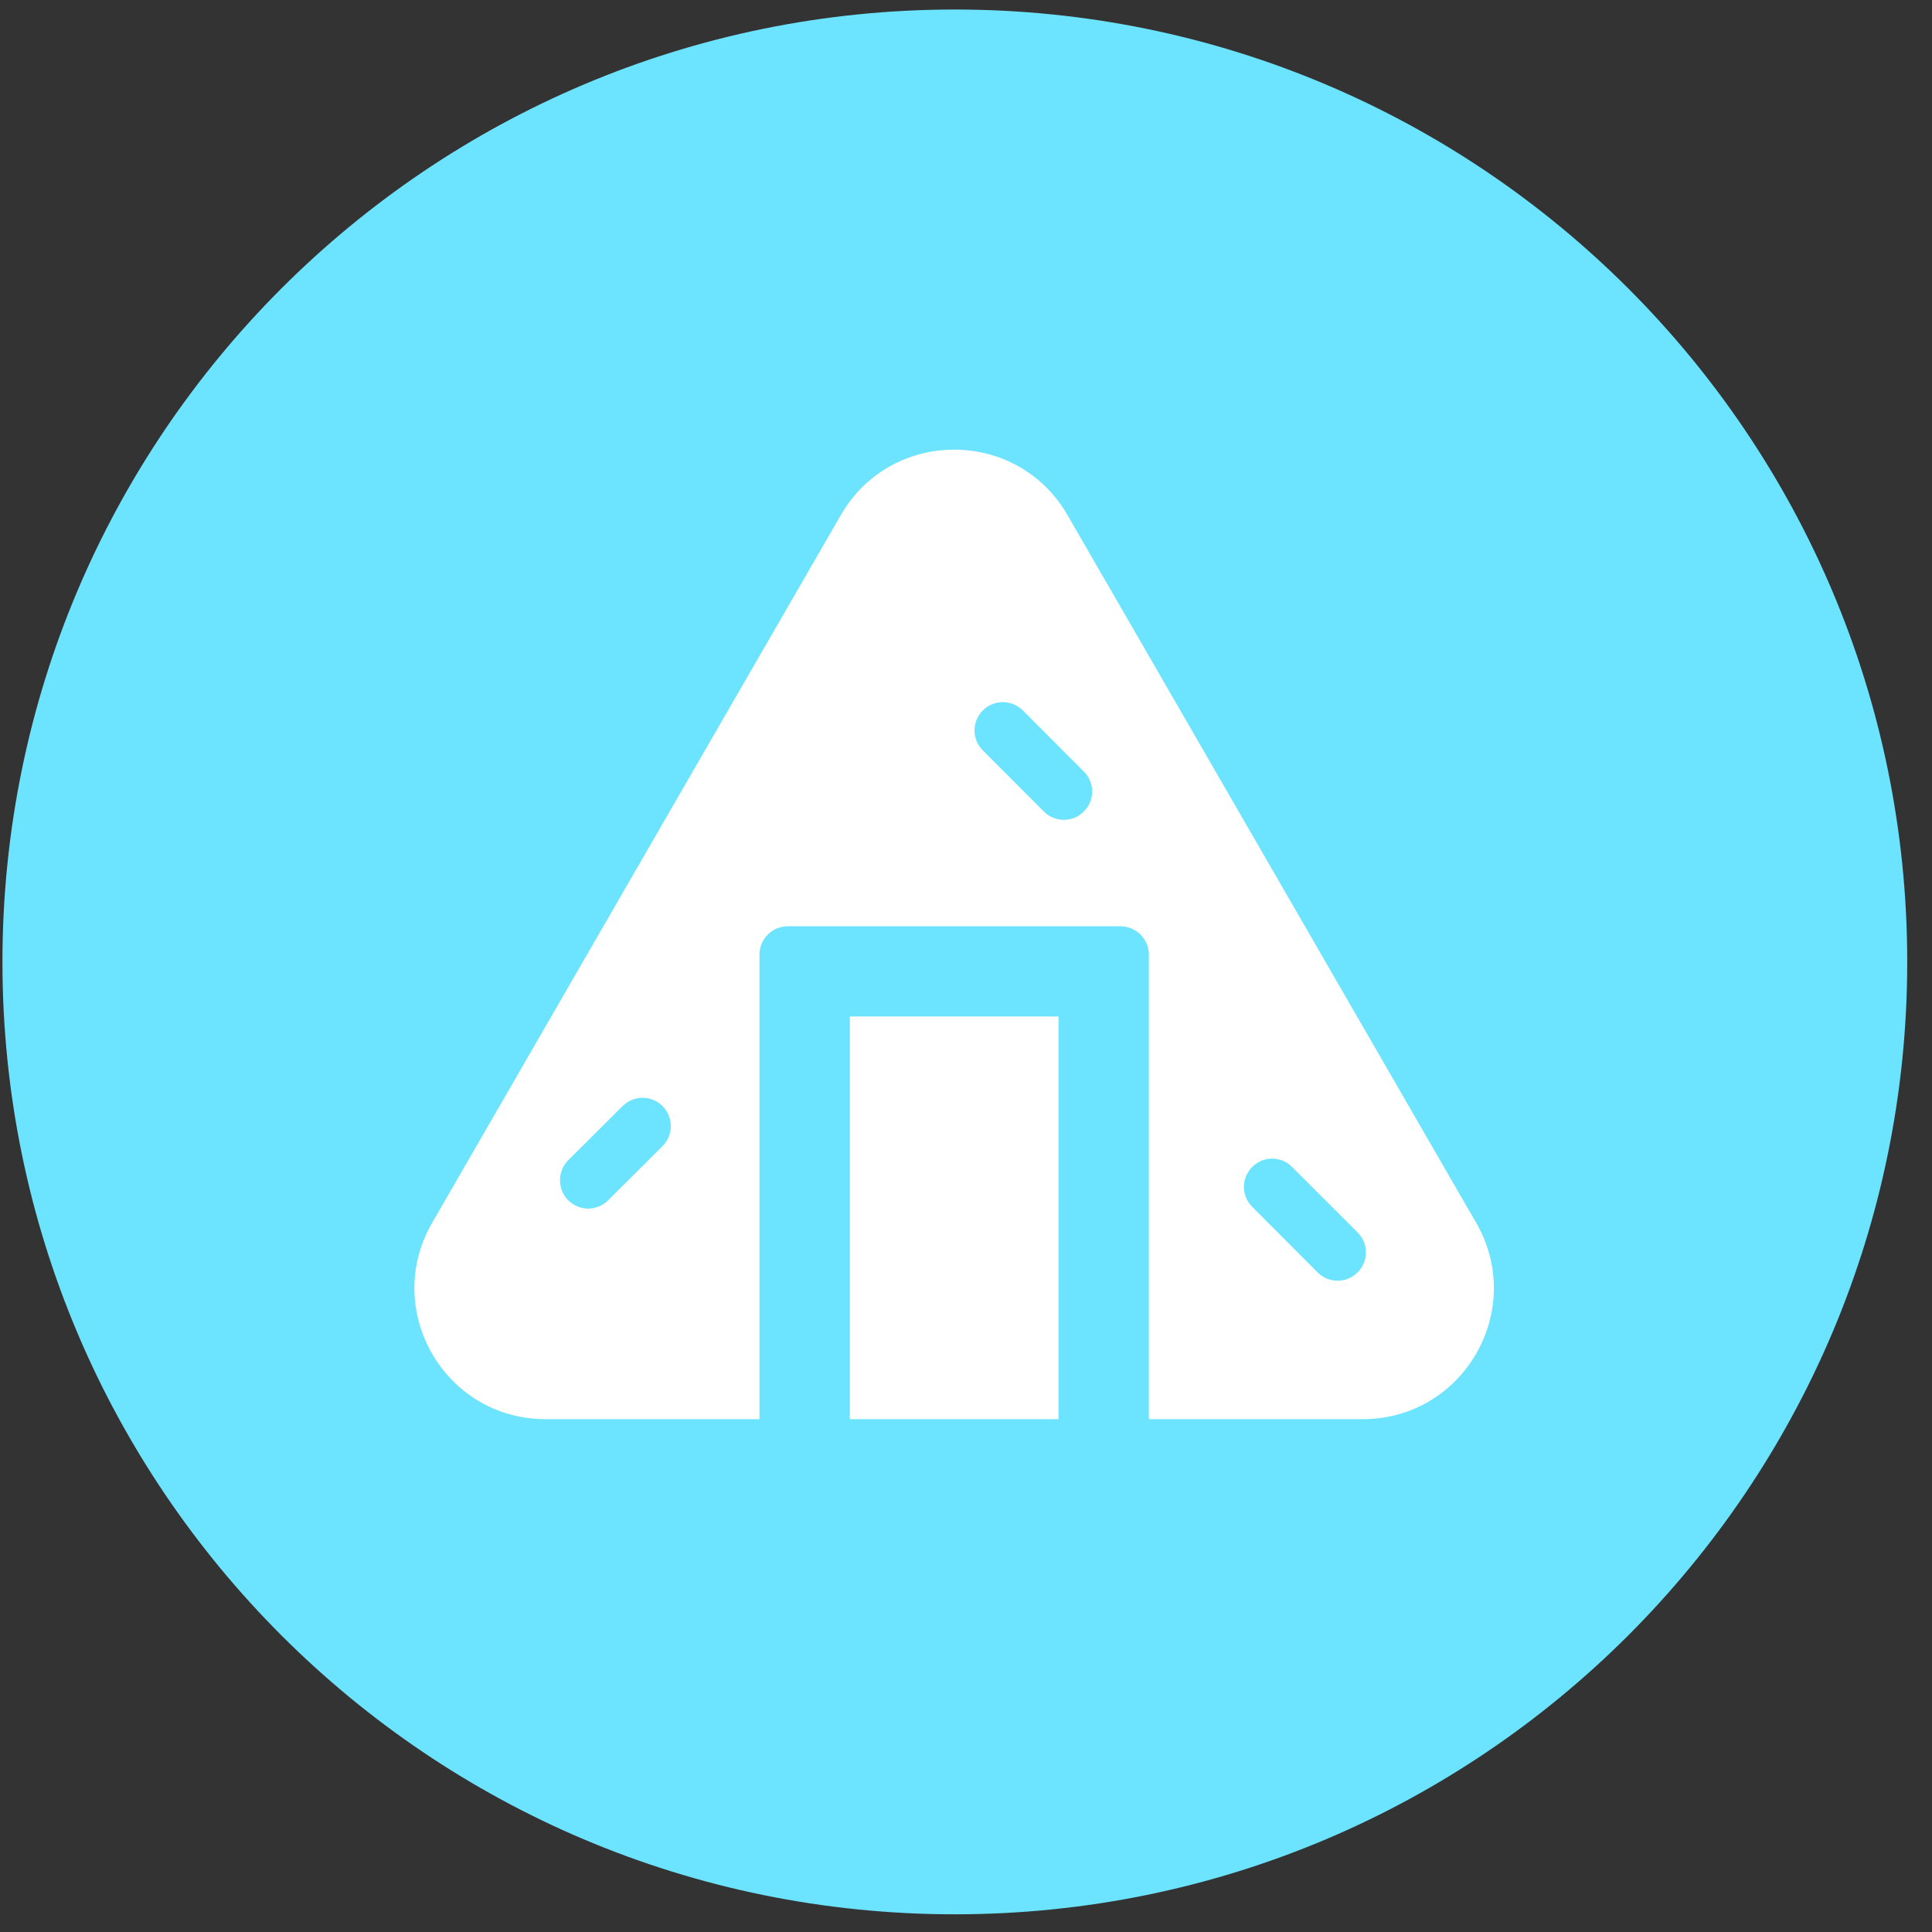 <?xml version="1.0" encoding="UTF-8" standalone="no"?>
<!DOCTYPE svg PUBLIC "-//W3C//DTD SVG 1.1//EN" "http://www.w3.org/Graphics/SVG/1.1/DTD/svg11.dtd">
<svg width="100%" height="100%" viewBox="0 0 71 71" version="1.1" xmlns="http://www.w3.org/2000/svg" xmlns:xlink="http://www.w3.org/1999/xlink" xml:space="preserve" xmlns:serif="http://www.serif.com/" style="fill-rule:evenodd;clip-rule:evenodd;stroke-linejoin:round;stroke-miterlimit:2;">
    <rect x="0" y="0" width="71" height="71" fill="#333333" stroke="none"/>
    <g transform="matrix(1,0,0,1,-1607,-340)">
        <g id="map-icon-asian-food" transform="matrix(1,0,0,-1,1426.48,785.248)">
            <path d="M215.61,444.898C234.94,444.898 250.61,429.228 250.61,409.898C250.61,390.568 234.94,374.898 215.61,374.898C196.28,374.898 180.61,390.568 180.61,409.898C180.61,429.228 196.28,444.898 215.61,444.898Z" style="fill:rgb(108,227,255);fill-rule:nonzero;"/>
            <clipPath id="_clip1">
                <path d="M215.61,444.898C234.94,444.898 250.61,429.228 250.61,409.898C250.61,390.568 234.94,374.898 215.61,374.898C196.28,374.898 180.61,390.568 180.61,409.898C180.61,429.228 196.28,444.898 215.61,444.898Z" clip-rule="nonzero"/>
            </clipPath>
            <g clip-path="url(#_clip1)">
                <g transform="matrix(1,0,0,-1,-1426.48,785.248)">
                    <path d="M1661.25,384.94L1646.23,358.929C1644.38,355.723 1639.75,355.723 1637.9,358.929L1622.88,384.94C1621.03,388.146 1623.34,392.154 1627.05,392.154L1634.91,392.154L1634.91,375.081C1634.91,374.507 1635.38,374.04 1635.95,374.04L1648.17,374.04C1648.75,374.04 1649.22,374.507 1649.22,375.081L1649.22,392.154L1657.08,392.154C1660.78,392.154 1663.1,388.146 1661.25,384.94ZM1645.9,392.153L1638.23,392.153L1638.23,377.356L1645.9,377.356L1645.9,392.153ZM1656.89,386.76C1656.69,386.963 1656.42,387.066 1656.16,387.066C1655.89,387.066 1655.62,386.963 1655.42,386.76L1653.02,384.352C1652.61,383.946 1652.61,383.289 1653.02,382.883C1653.42,382.476 1654.08,382.476 1654.48,382.883L1656.89,385.29C1657.3,385.696 1657.3,386.353 1656.89,386.76ZM1631.35,382.118L1629.35,384.109C1629.15,384.312 1628.88,384.415 1628.62,384.415C1628.35,384.415 1628.09,384.312 1627.88,384.109C1627.48,383.703 1627.48,383.043 1627.88,382.639L1629.88,380.648C1630.29,380.242 1630.94,380.242 1631.35,380.648C1631.75,381.055 1631.75,381.714 1631.35,382.118ZM1646.83,369.822C1646.63,370.026 1646.36,370.128 1646.1,370.128C1645.83,370.128 1645.56,370.026 1645.36,369.822L1643.12,367.578C1642.71,367.172 1642.71,366.515 1643.12,366.108C1643.52,365.702 1644.18,365.702 1644.59,366.108L1646.83,368.353C1647.24,368.759 1647.24,369.416 1646.83,369.822Z" style="fill:white;"/>
                </g>
            </g>
        </g>
    </g>
</svg>
